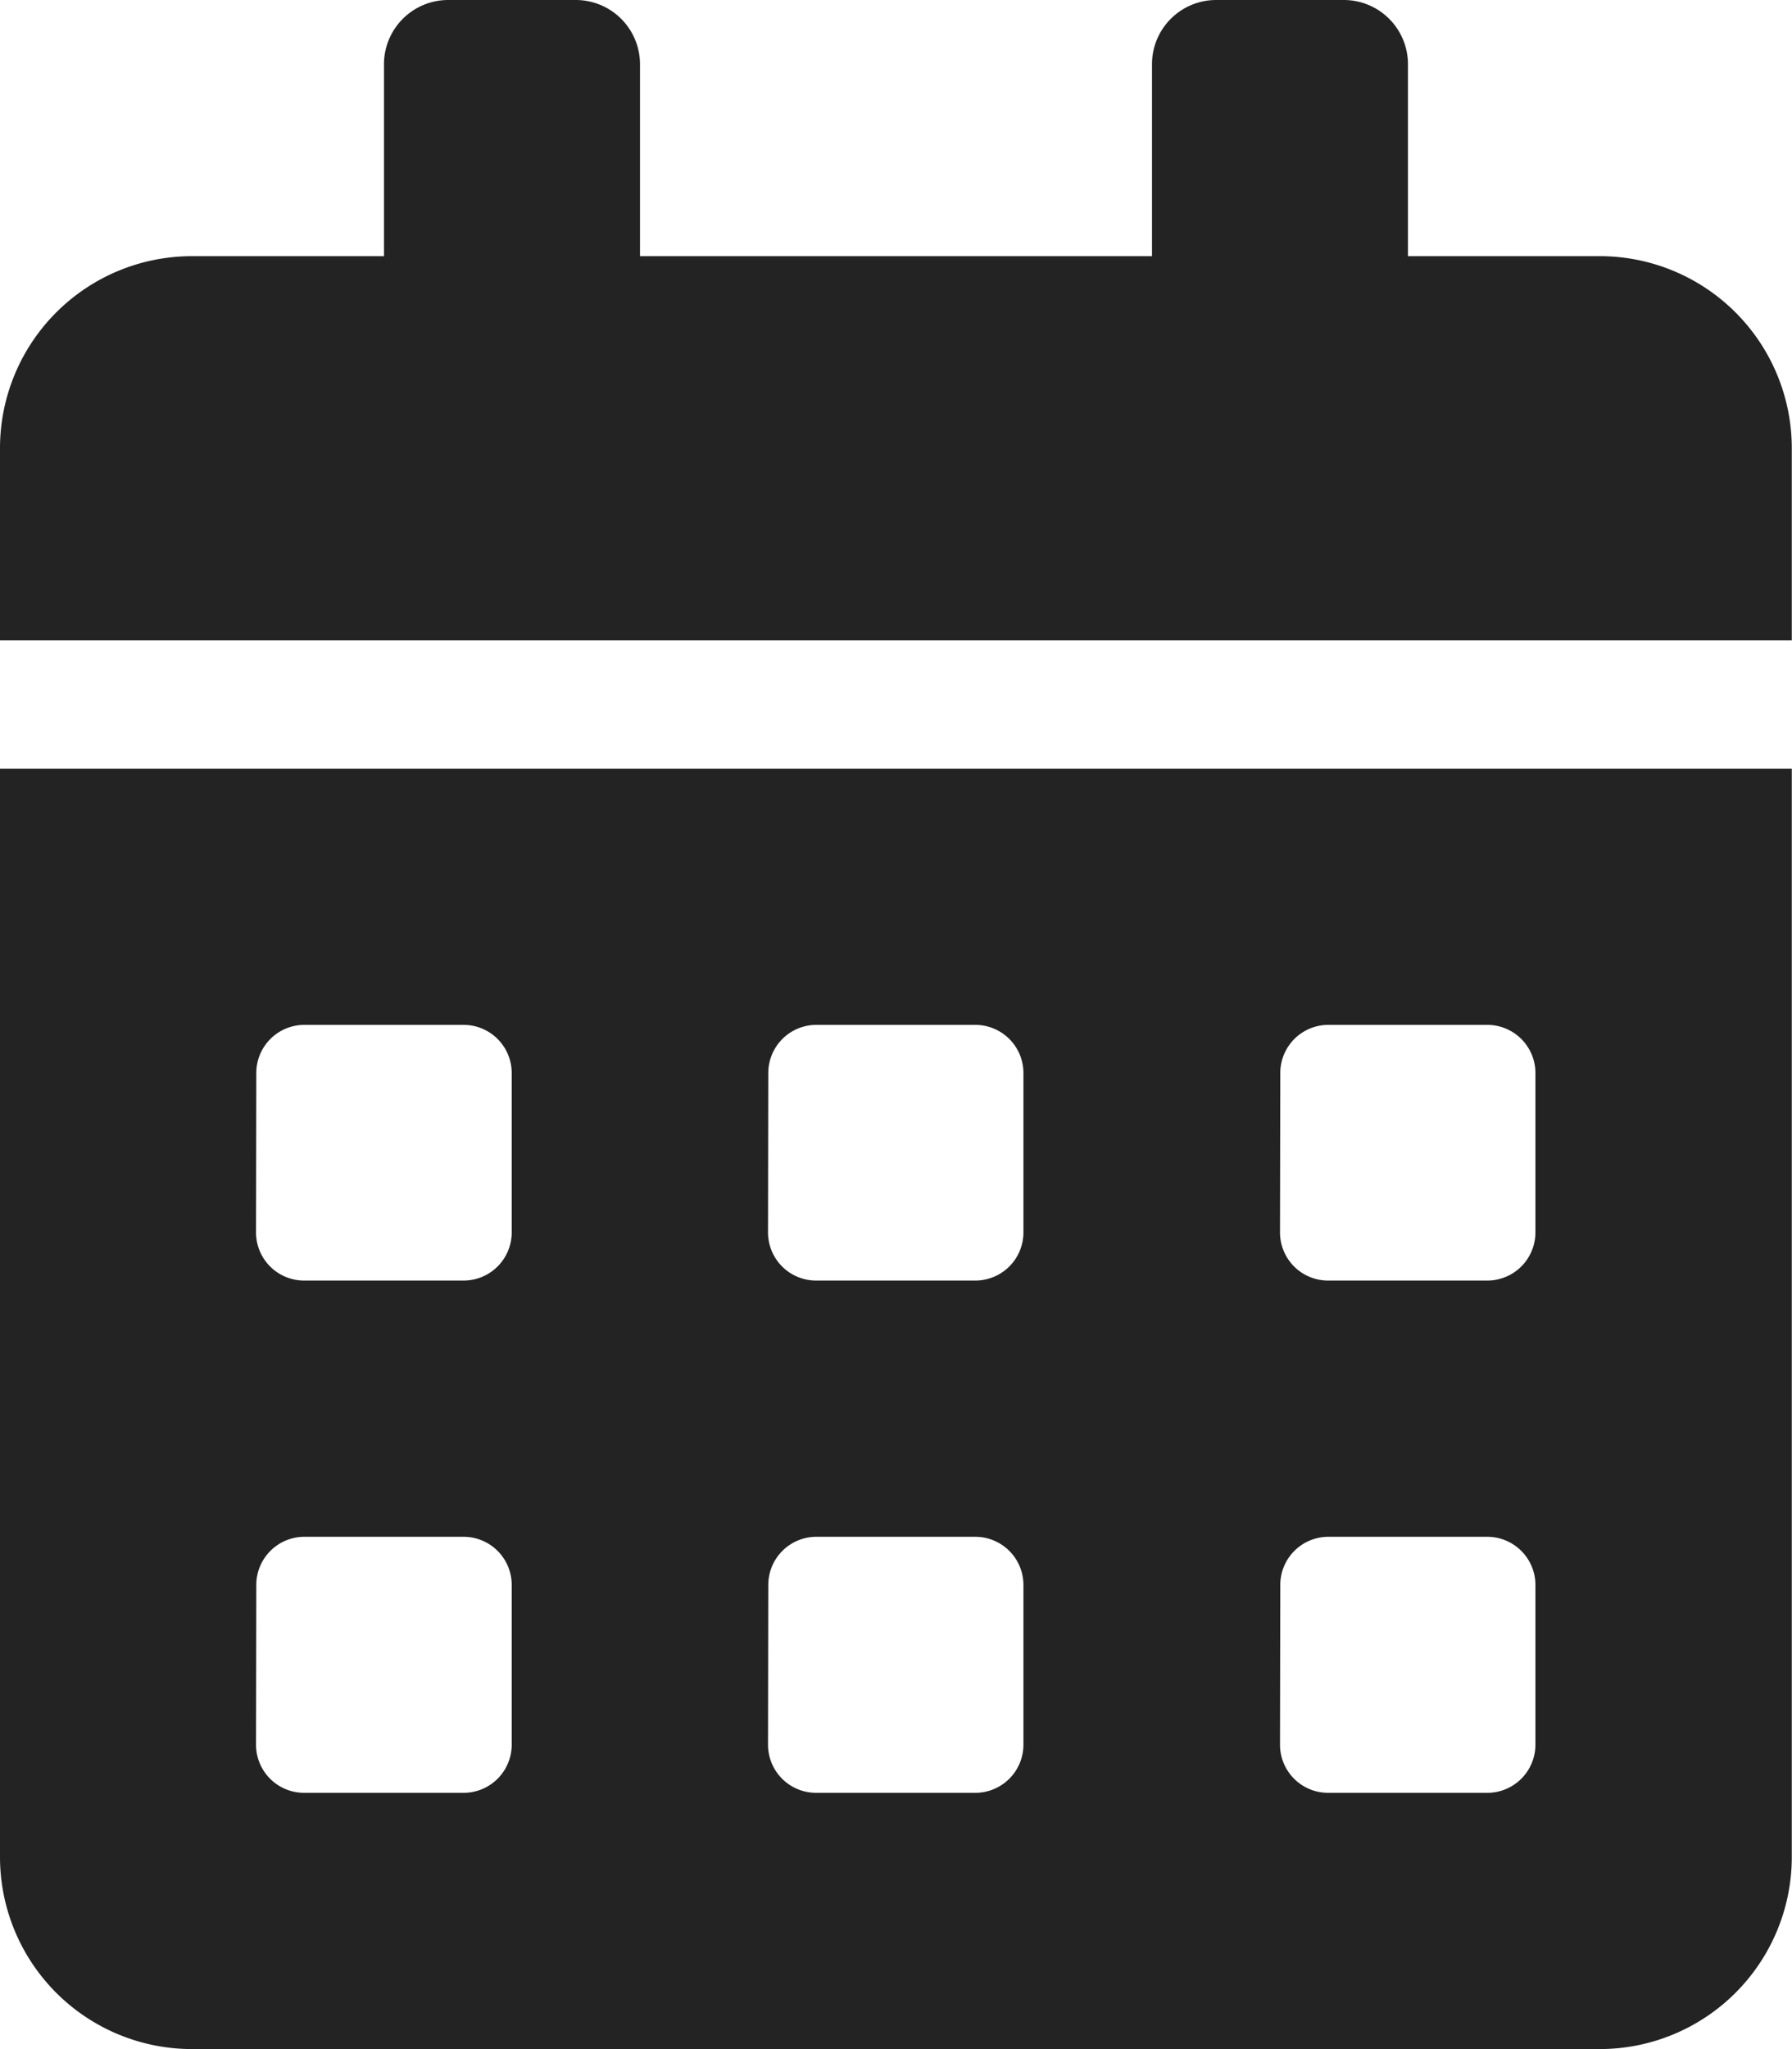 <svg xmlns="http://www.w3.org/2000/svg" viewBox="0 0 263.03 300.6"><defs><style>.cls-1{fill:#232323;}</style></defs><g id="Livello_2" data-name="Livello 2"><g id="Livello_1-2" data-name="Livello 1"><path class="cls-1" d="M263,65.76V93.94H0V65.76A28.18,28.18,0,0,1,28.18,37.58H56.36V9.39A9.43,9.43,0,0,1,65.76,0H84.54a9.43,9.43,0,0,1,9.4,9.39V37.58h75.15V9.39A9.42,9.42,0,0,1,178.48,0h18.79a9.42,9.42,0,0,1,9.39,9.39V37.58h28.18A28.19,28.19,0,0,1,263,65.76Zm-263,47H263V272.42a28.19,28.19,0,0,1-28.19,28.18H28.18A28.18,28.18,0,0,1,0,272.42Zm37.58,68.1a7.06,7.06,0,0,0,7,7H68.11a7.07,7.07,0,0,0,7-7V157.35a7.07,7.07,0,0,0-7-7H44.62a7.06,7.06,0,0,0-7,7Zm0,75.15a7.06,7.06,0,0,0,7,7H68.11a7.07,7.07,0,0,0,7-7V232.5a7.07,7.07,0,0,0-7-7.05H44.62a7.06,7.06,0,0,0-7,7.05Zm75.15-75.15a7.06,7.06,0,0,0,7,7h23.49a7.07,7.07,0,0,0,7-7V157.35a7.07,7.07,0,0,0-7-7H119.77a7.06,7.06,0,0,0-7,7Zm0,75.15a7.06,7.06,0,0,0,7,7h23.49a7.07,7.07,0,0,0,7-7V232.5a7.07,7.07,0,0,0-7-7.05H119.77a7.06,7.06,0,0,0-7,7.05Zm75.15-75.15a7.06,7.06,0,0,0,7,7h23.49a7.07,7.07,0,0,0,7-7V157.35a7.07,7.07,0,0,0-7-7H194.92a7.06,7.06,0,0,0-7,7Zm0,75.15a7.06,7.06,0,0,0,7,7h23.49a7.07,7.07,0,0,0,7-7V232.5a7.07,7.07,0,0,0-7-7.05H194.92a7.06,7.06,0,0,0-7,7.05Z"/></g></g></svg>